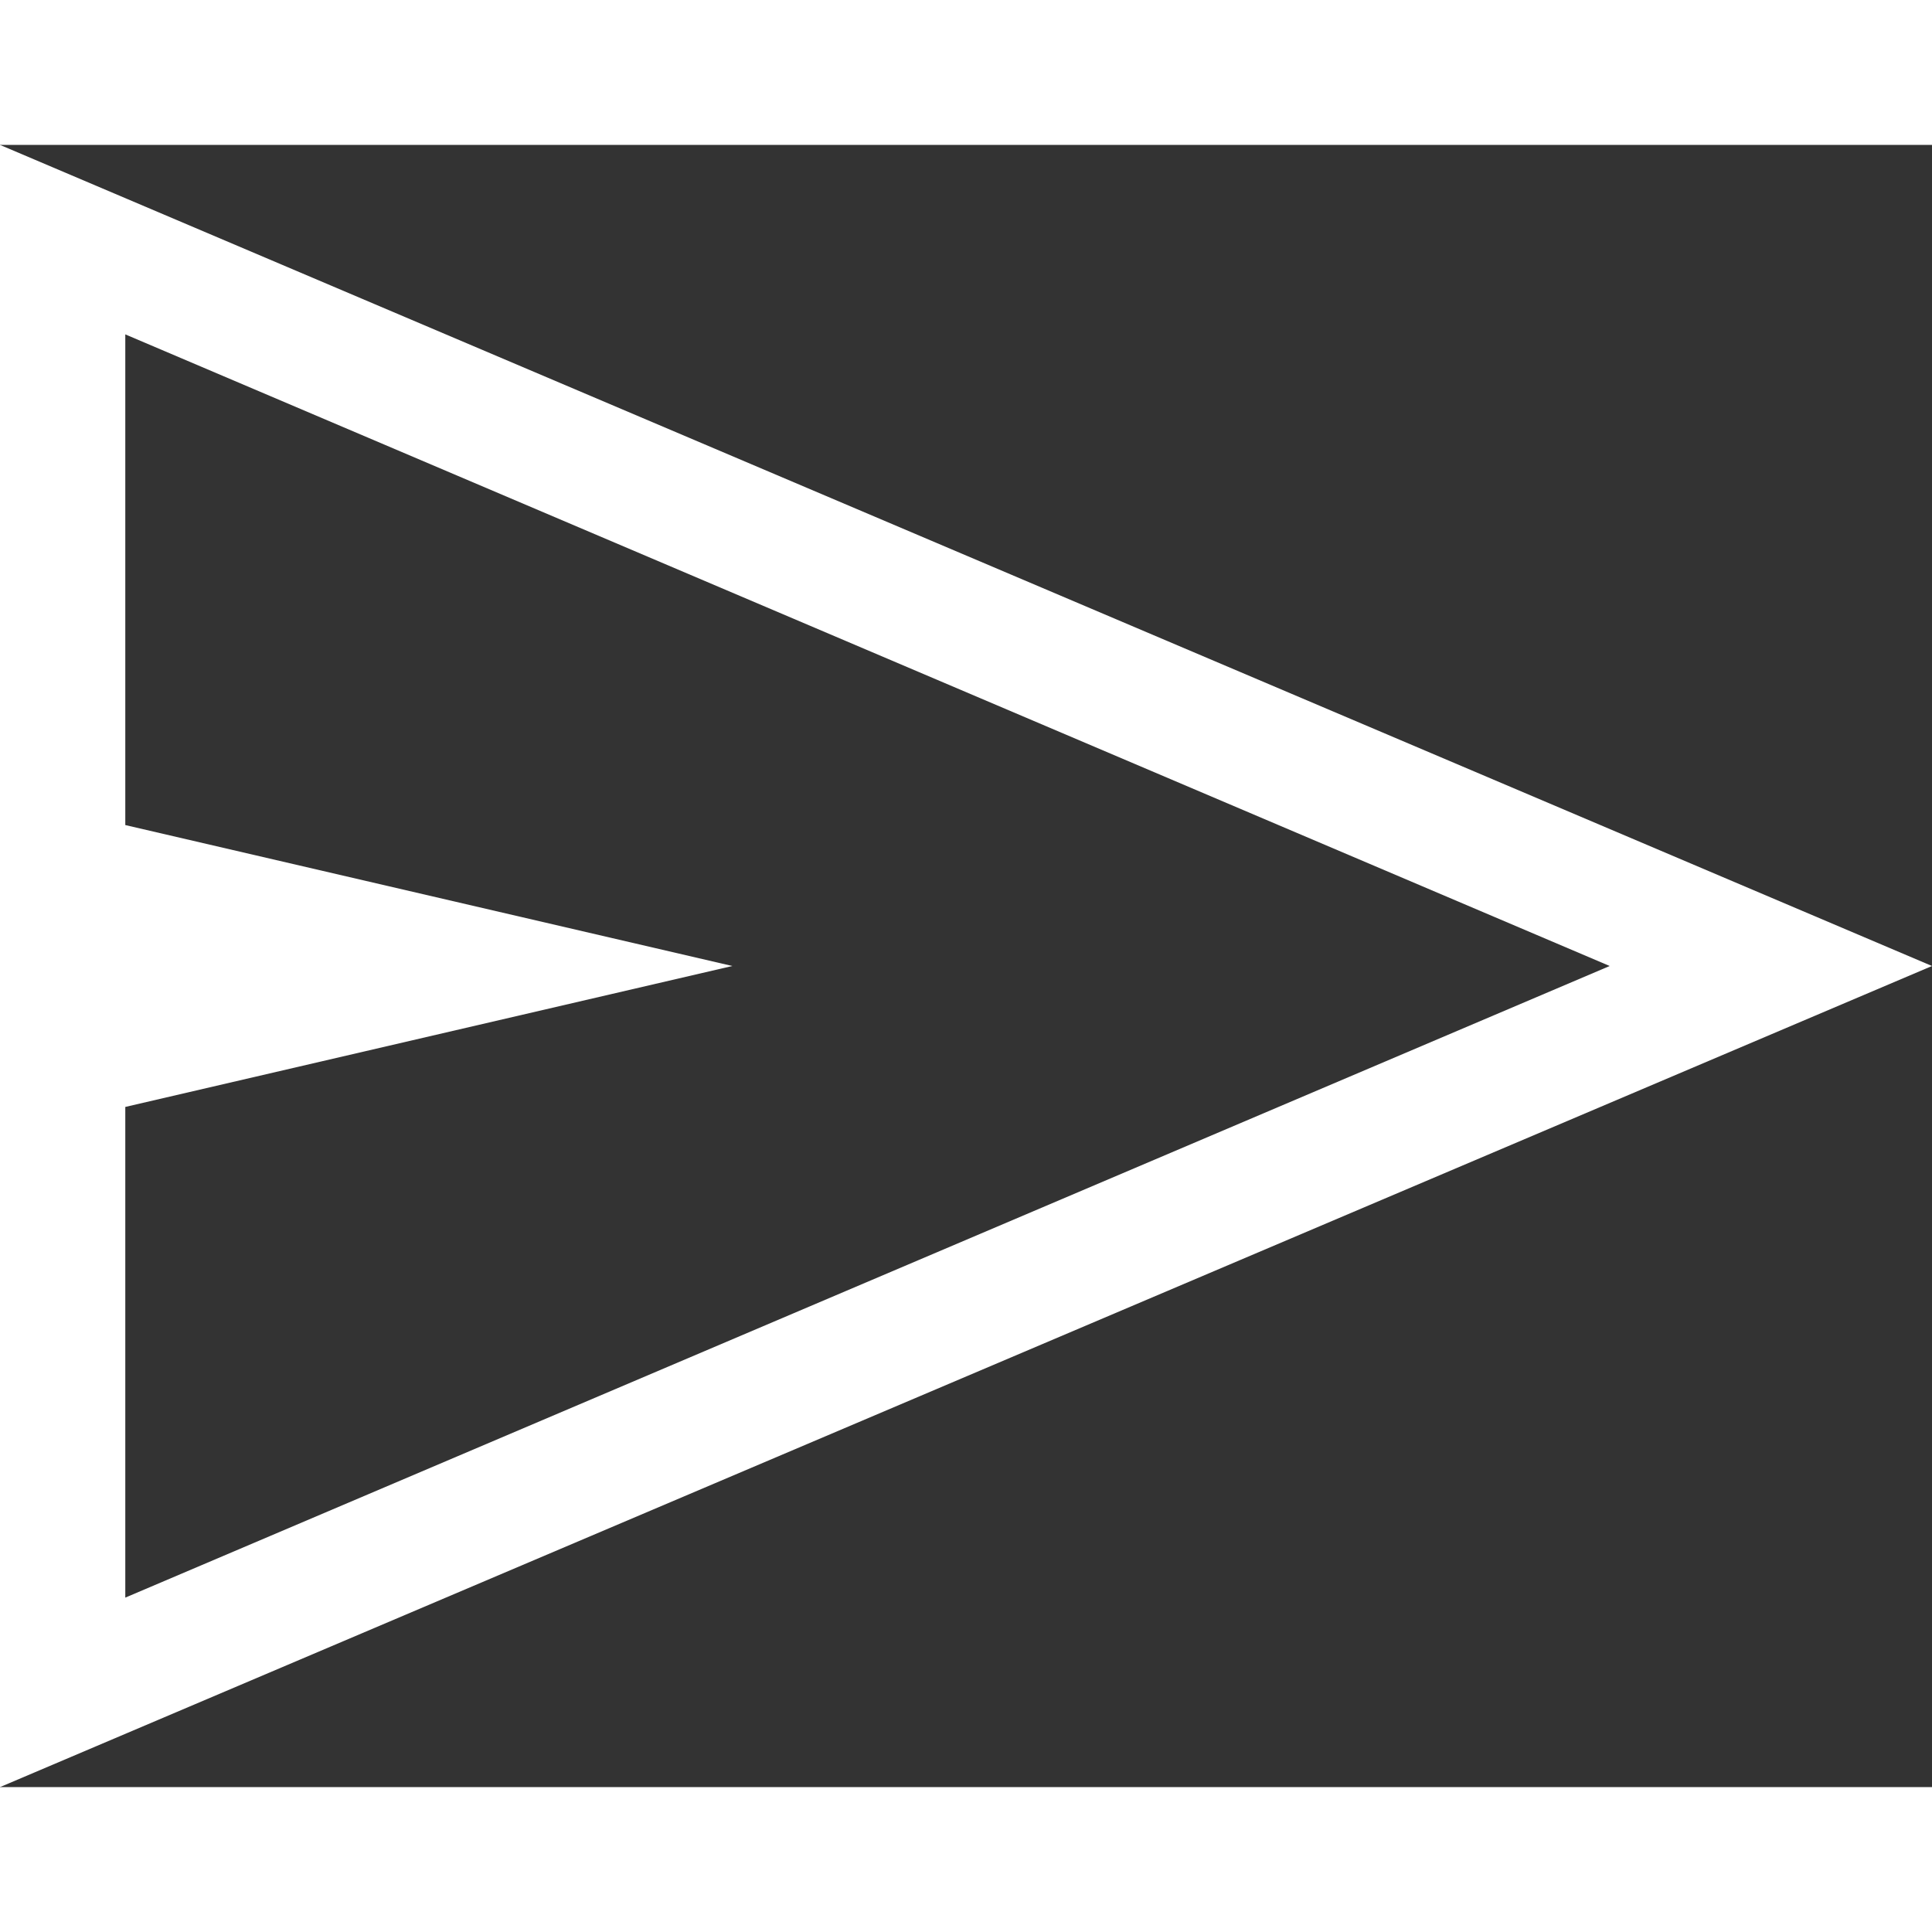 <svg xmlns="http://www.w3.org/2000/svg" width="25" height="25" viewBox="0 0 40 34" fill="none">
<rect x="0" y="0" width="40" height="34" fill="#333333" stroke="none"/>
<path d="M0 34V0L40 17L0 34ZM2.594 30.077L33.327 17L2.594 3.923V14.082L15.162 17L2.594 19.918V30.077Z" fill="white"/>
</svg>